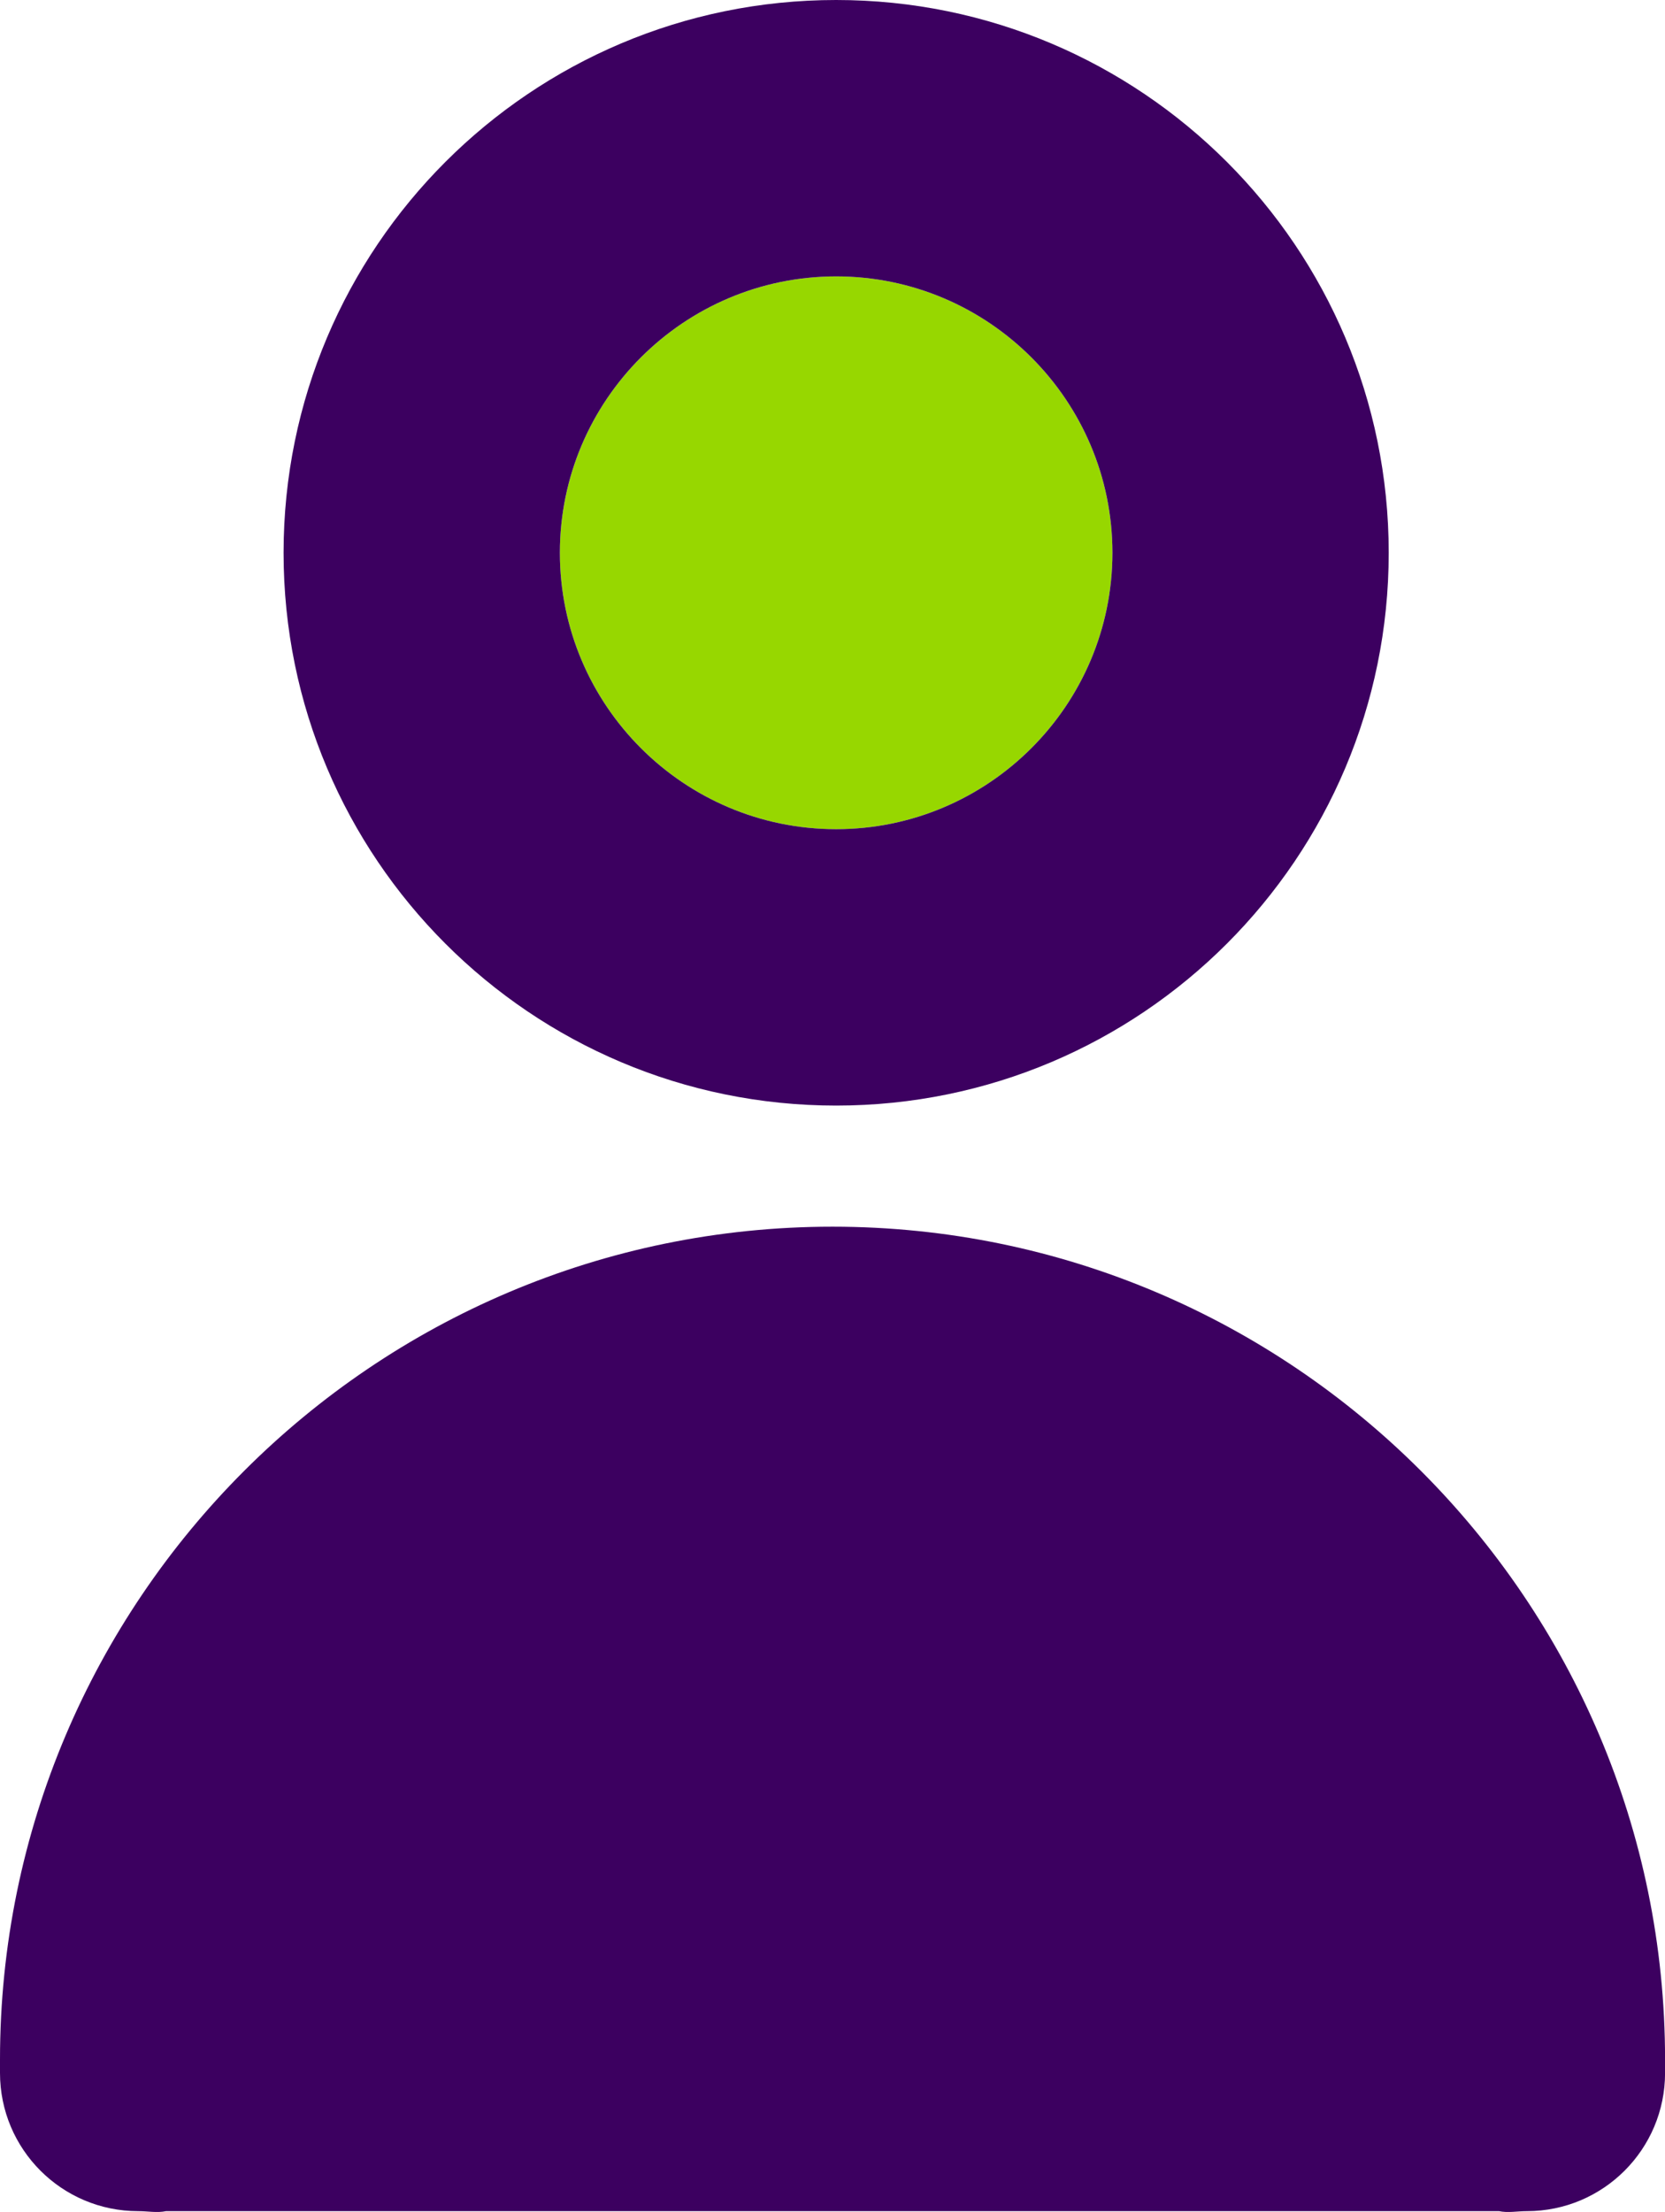 <?xml version="1.0" encoding="UTF-8"?> <svg xmlns="http://www.w3.org/2000/svg" id="Layer_2" data-name="Layer 2" viewBox="0 0 301.32 400.15"><defs><style> .cls-1 { fill: #3c0060; } .cls-2 { fill: #97d700; } </style></defs><g id="Layer_1-2" data-name="Layer 1"><g><path class="cls-2" d="M151.32,150c27.57,0,50-22.43,50-50s-22.43-50-50-50-50,22.43-50,50,22.43,50,50,50Z"></path><path class="cls-1" d="M151.32,0C96.09,0,51.32,44.77,51.32,100s44.77,100,100,100,100-44.77,100-100S206.55,0,151.32,0ZM151.32,150c-27.57,0-50-22.43-50-50s22.43-50,50-50,50,22.43,50,50-22.43,50-50,50Z"></path><path class="cls-1" d="M150.66,221.91C67.59,221.91,0,289.5,0,372.57v2.43c0,13.81,11.19,25,25,25,1.73,0,3.42.34,5.06,0h241.21c1.63.34,3.32,0,5.06,0,13.81,0,25-11.19,25-25v-2.43c0-83.08-67.59-150.66-150.66-150.66Z"></path></g></g></svg> 